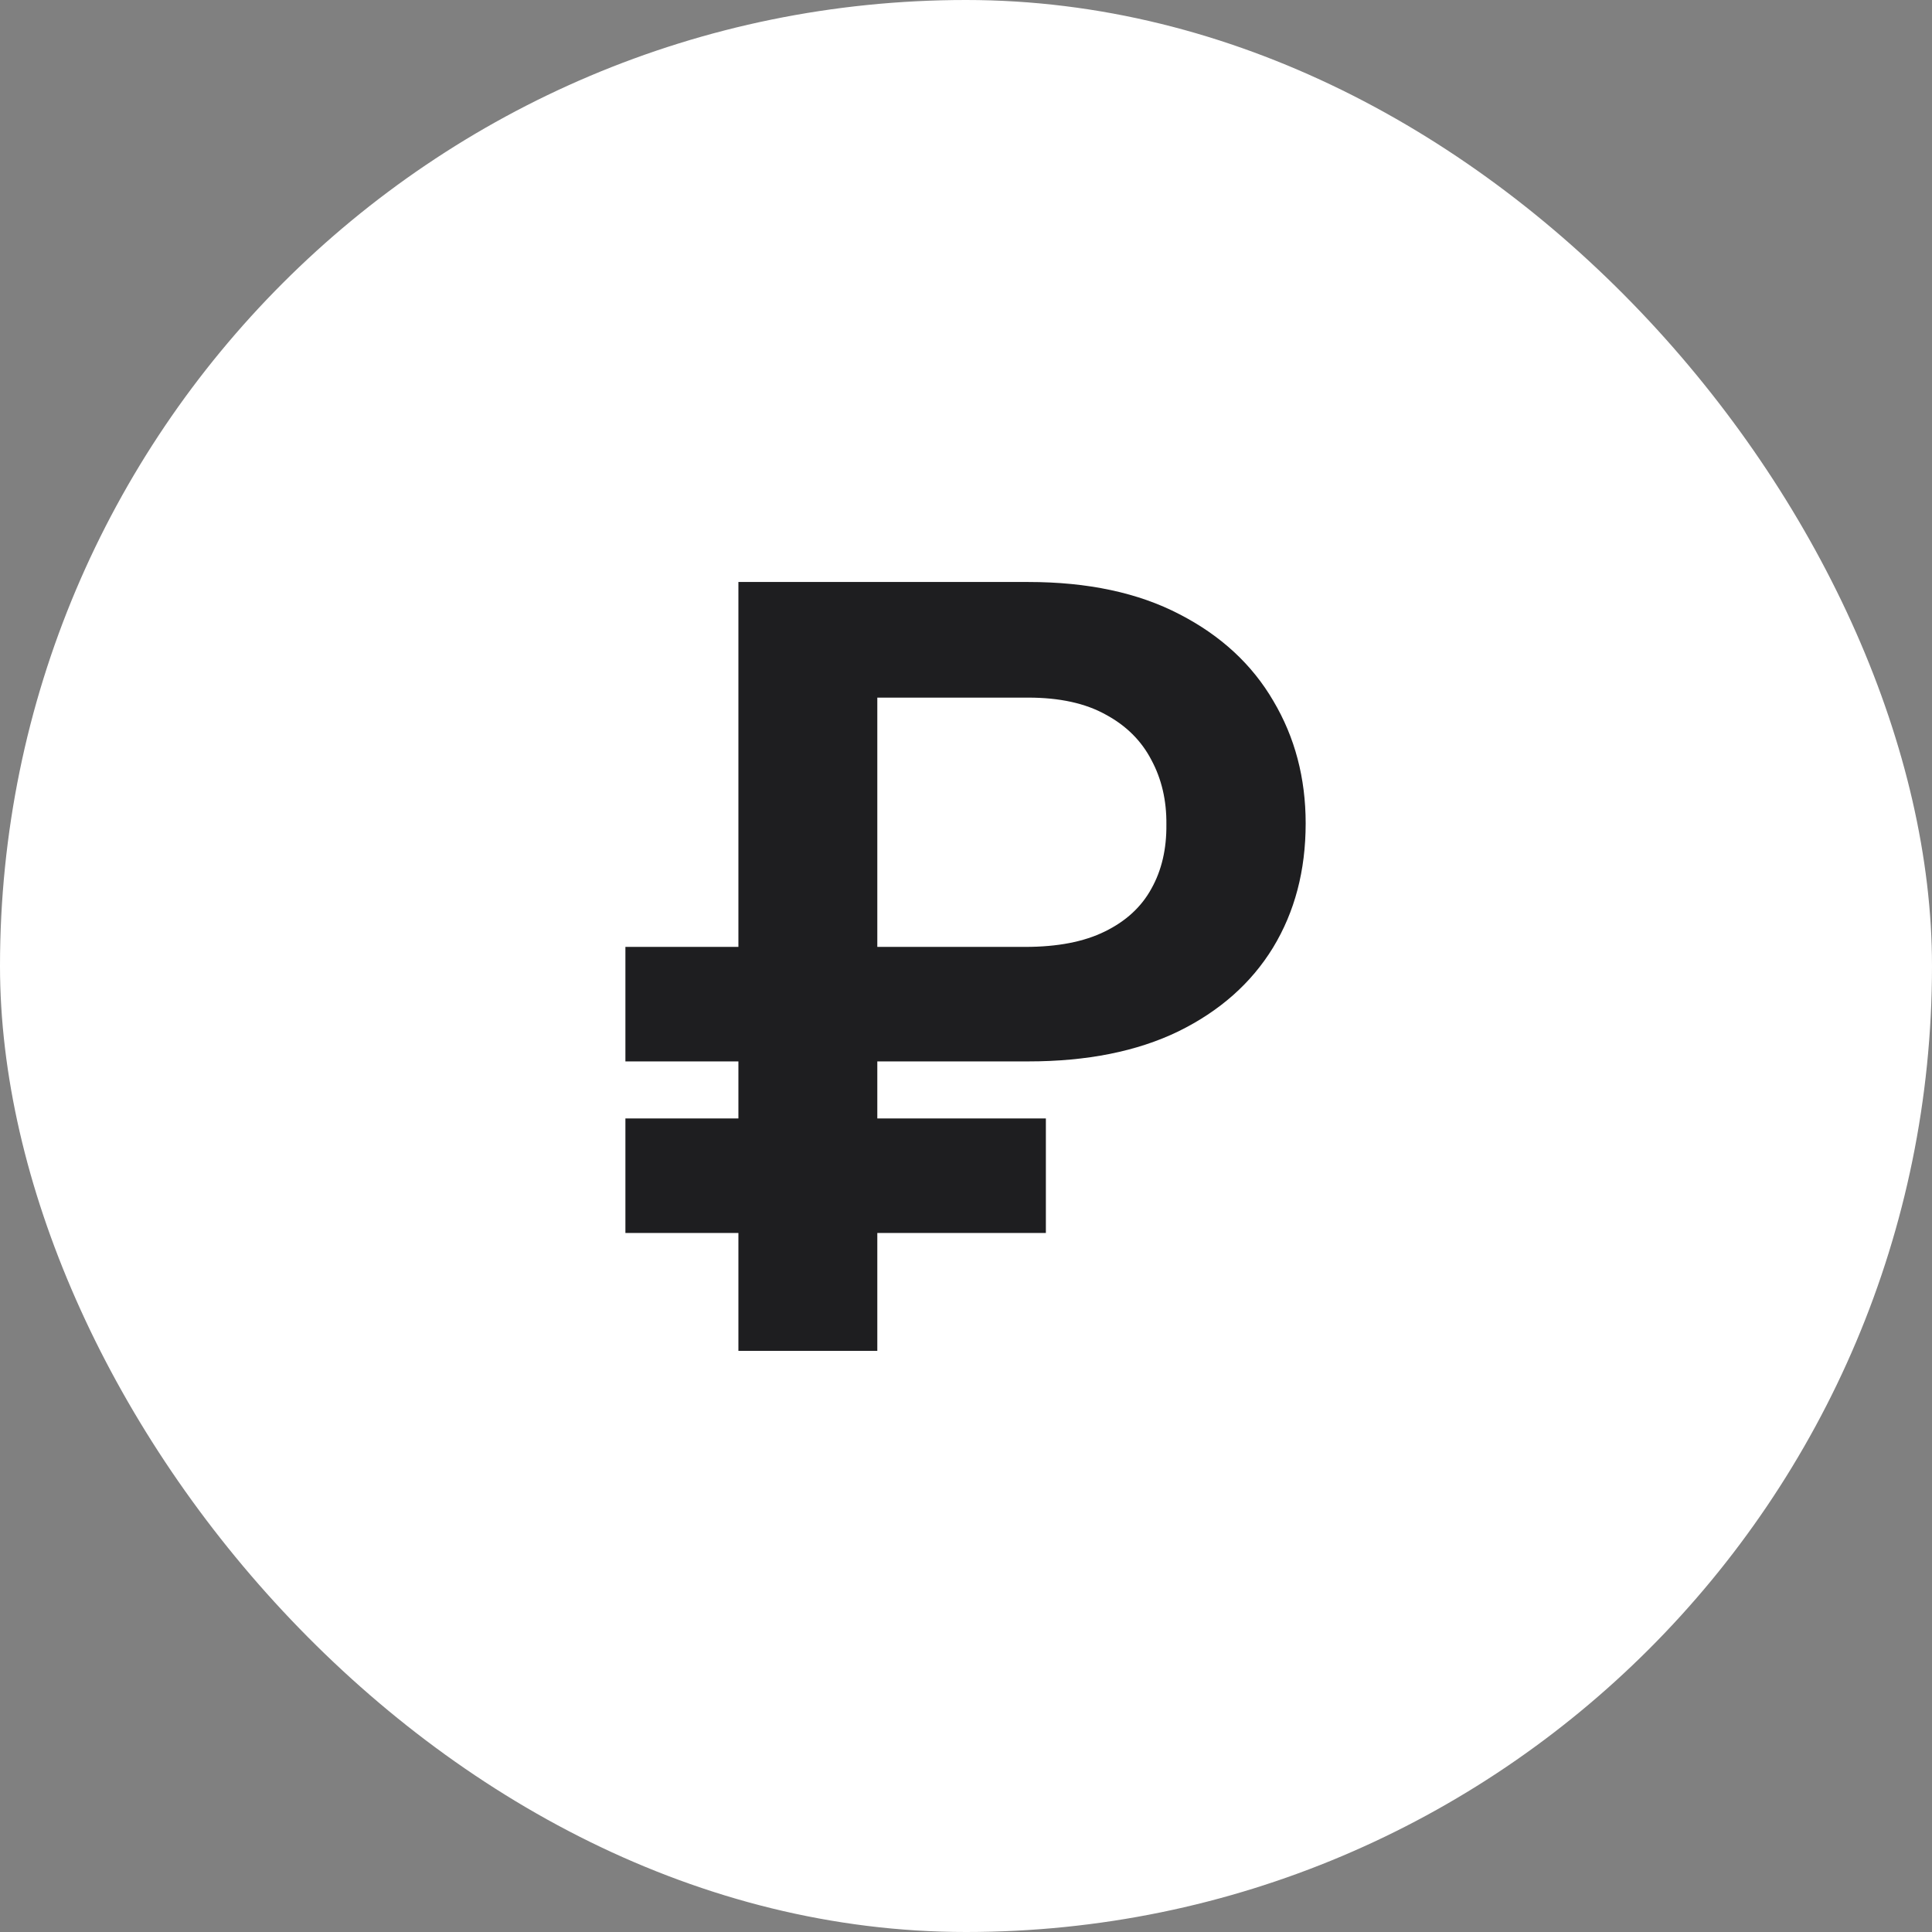 <?xml version="1.0" encoding="UTF-8"?> <svg xmlns="http://www.w3.org/2000/svg" width="625" height="625" viewBox="0 0 625 625" fill="none"><rect x="0" y="0" width="625" height="625" fill="#808080" stroke="none"/><rect width="625" height="625" rx="312.5" fill="white"></rect><path d="M332.631 343.363H202.317V306.321H331.66C342.104 306.321 350.687 304.661 357.407 301.342C364.208 298.022 369.228 293.407 372.467 287.496C375.786 281.586 377.406 274.663 377.325 266.729C377.406 258.956 375.786 251.993 372.467 245.839C369.228 239.605 364.289 234.707 357.65 231.144C351.092 227.501 342.752 225.679 332.631 225.679H283.809V437H238.873V188.273H332.631C351.901 188.273 368.216 191.754 381.575 198.717C394.935 205.599 405.055 214.951 411.938 226.772C418.901 238.512 422.382 251.71 422.382 266.364C422.382 281.586 418.86 294.986 411.816 306.564C404.772 318.061 394.57 327.089 381.211 333.647C367.852 340.124 351.658 343.363 332.631 343.363ZM338.339 361.823V398.865H202.317V361.823H338.339Z" fill="#1E1E20"></path></svg> 